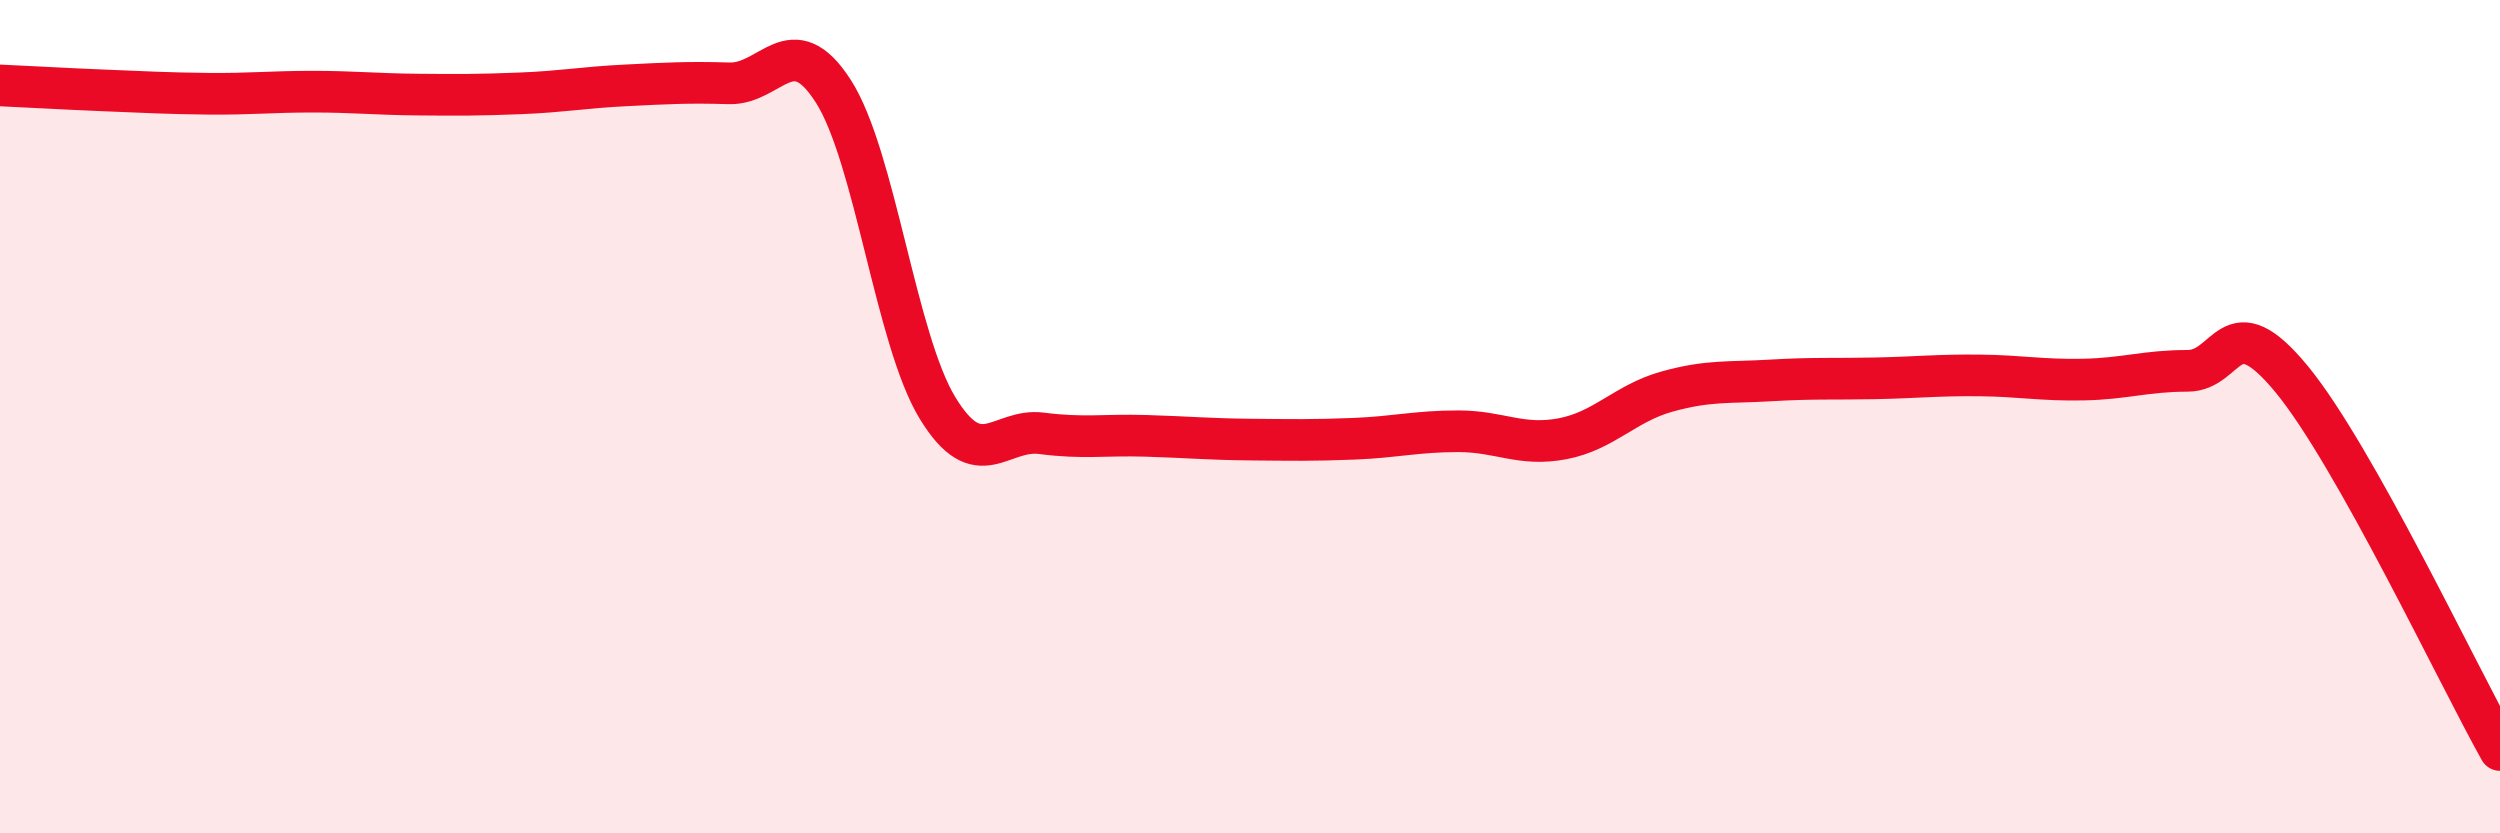 
    <svg width="60" height="20" viewBox="0 0 60 20" xmlns="http://www.w3.org/2000/svg">
      <path
        d="M 0,2.05 C 0.5,2.07 1.5,2.13 2.5,2.17 C 3.5,2.21 4,2.24 5,2.25 C 6,2.26 6.5,2.2 7.5,2.2 C 8.5,2.2 9,2.26 10,2.27 C 11,2.28 11.5,2.28 12.5,2.24 C 13.5,2.2 14,2.1 15,2.05 C 16,2 16.5,1.97 17.5,2 C 18.5,2.03 19,0.63 20,2.19 C 21,3.75 21.5,8.15 22.5,9.79 C 23.5,11.43 24,10.27 25,10.4 C 26,10.53 26.5,10.43 27.5,10.46 C 28.5,10.49 29,10.54 30,10.55 C 31,10.56 31.5,10.57 32.5,10.53 C 33.5,10.49 34,10.35 35,10.35 C 36,10.35 36.5,10.72 37.5,10.53 C 38.5,10.34 39,9.68 40,9.4 C 41,9.12 41.5,9.19 42.5,9.13 C 43.5,9.07 44,9.1 45,9.08 C 46,9.06 46.5,9 47.5,9.01 C 48.5,9.02 49,9.13 50,9.11 C 51,9.09 51.5,8.9 52.5,8.9 C 53.5,8.9 53.5,7.28 55,9.1 C 56.5,10.92 59,16.22 60,18L60 20L0 20Z"
        fill="#EB0A25"
        opacity="0.1"
        stroke-linecap="round"
        stroke-linejoin="round"
      />
      <path
        d="M 0,2.05 C 0.5,2.07 1.5,2.13 2.5,2.17 C 3.5,2.21 4,2.24 5,2.25 C 6,2.26 6.5,2.2 7.5,2.2 C 8.5,2.2 9,2.26 10,2.27 C 11,2.28 11.5,2.28 12.5,2.24 C 13.5,2.2 14,2.1 15,2.05 C 16,2 16.5,1.97 17.5,2 C 18.5,2.03 19,0.63 20,2.19 C 21,3.75 21.5,8.15 22.5,9.79 C 23.5,11.43 24,10.27 25,10.4 C 26,10.53 26.5,10.43 27.5,10.46 C 28.5,10.49 29,10.54 30,10.55 C 31,10.56 31.5,10.57 32.5,10.53 C 33.5,10.49 34,10.35 35,10.35 C 36,10.35 36.5,10.72 37.5,10.53 C 38.5,10.34 39,9.68 40,9.4 C 41,9.12 41.5,9.19 42.5,9.13 C 43.5,9.07 44,9.1 45,9.08 C 46,9.06 46.5,9 47.5,9.01 C 48.5,9.02 49,9.13 50,9.11 C 51,9.09 51.5,8.9 52.5,8.9 C 53.5,8.9 53.5,7.28 55,9.1 C 56.5,10.92 59,16.22 60,18"
        stroke="#EB0A25"
        stroke-width="1"
        fill="none"
        stroke-linecap="round"
        stroke-linejoin="round"
      />
    </svg>
  